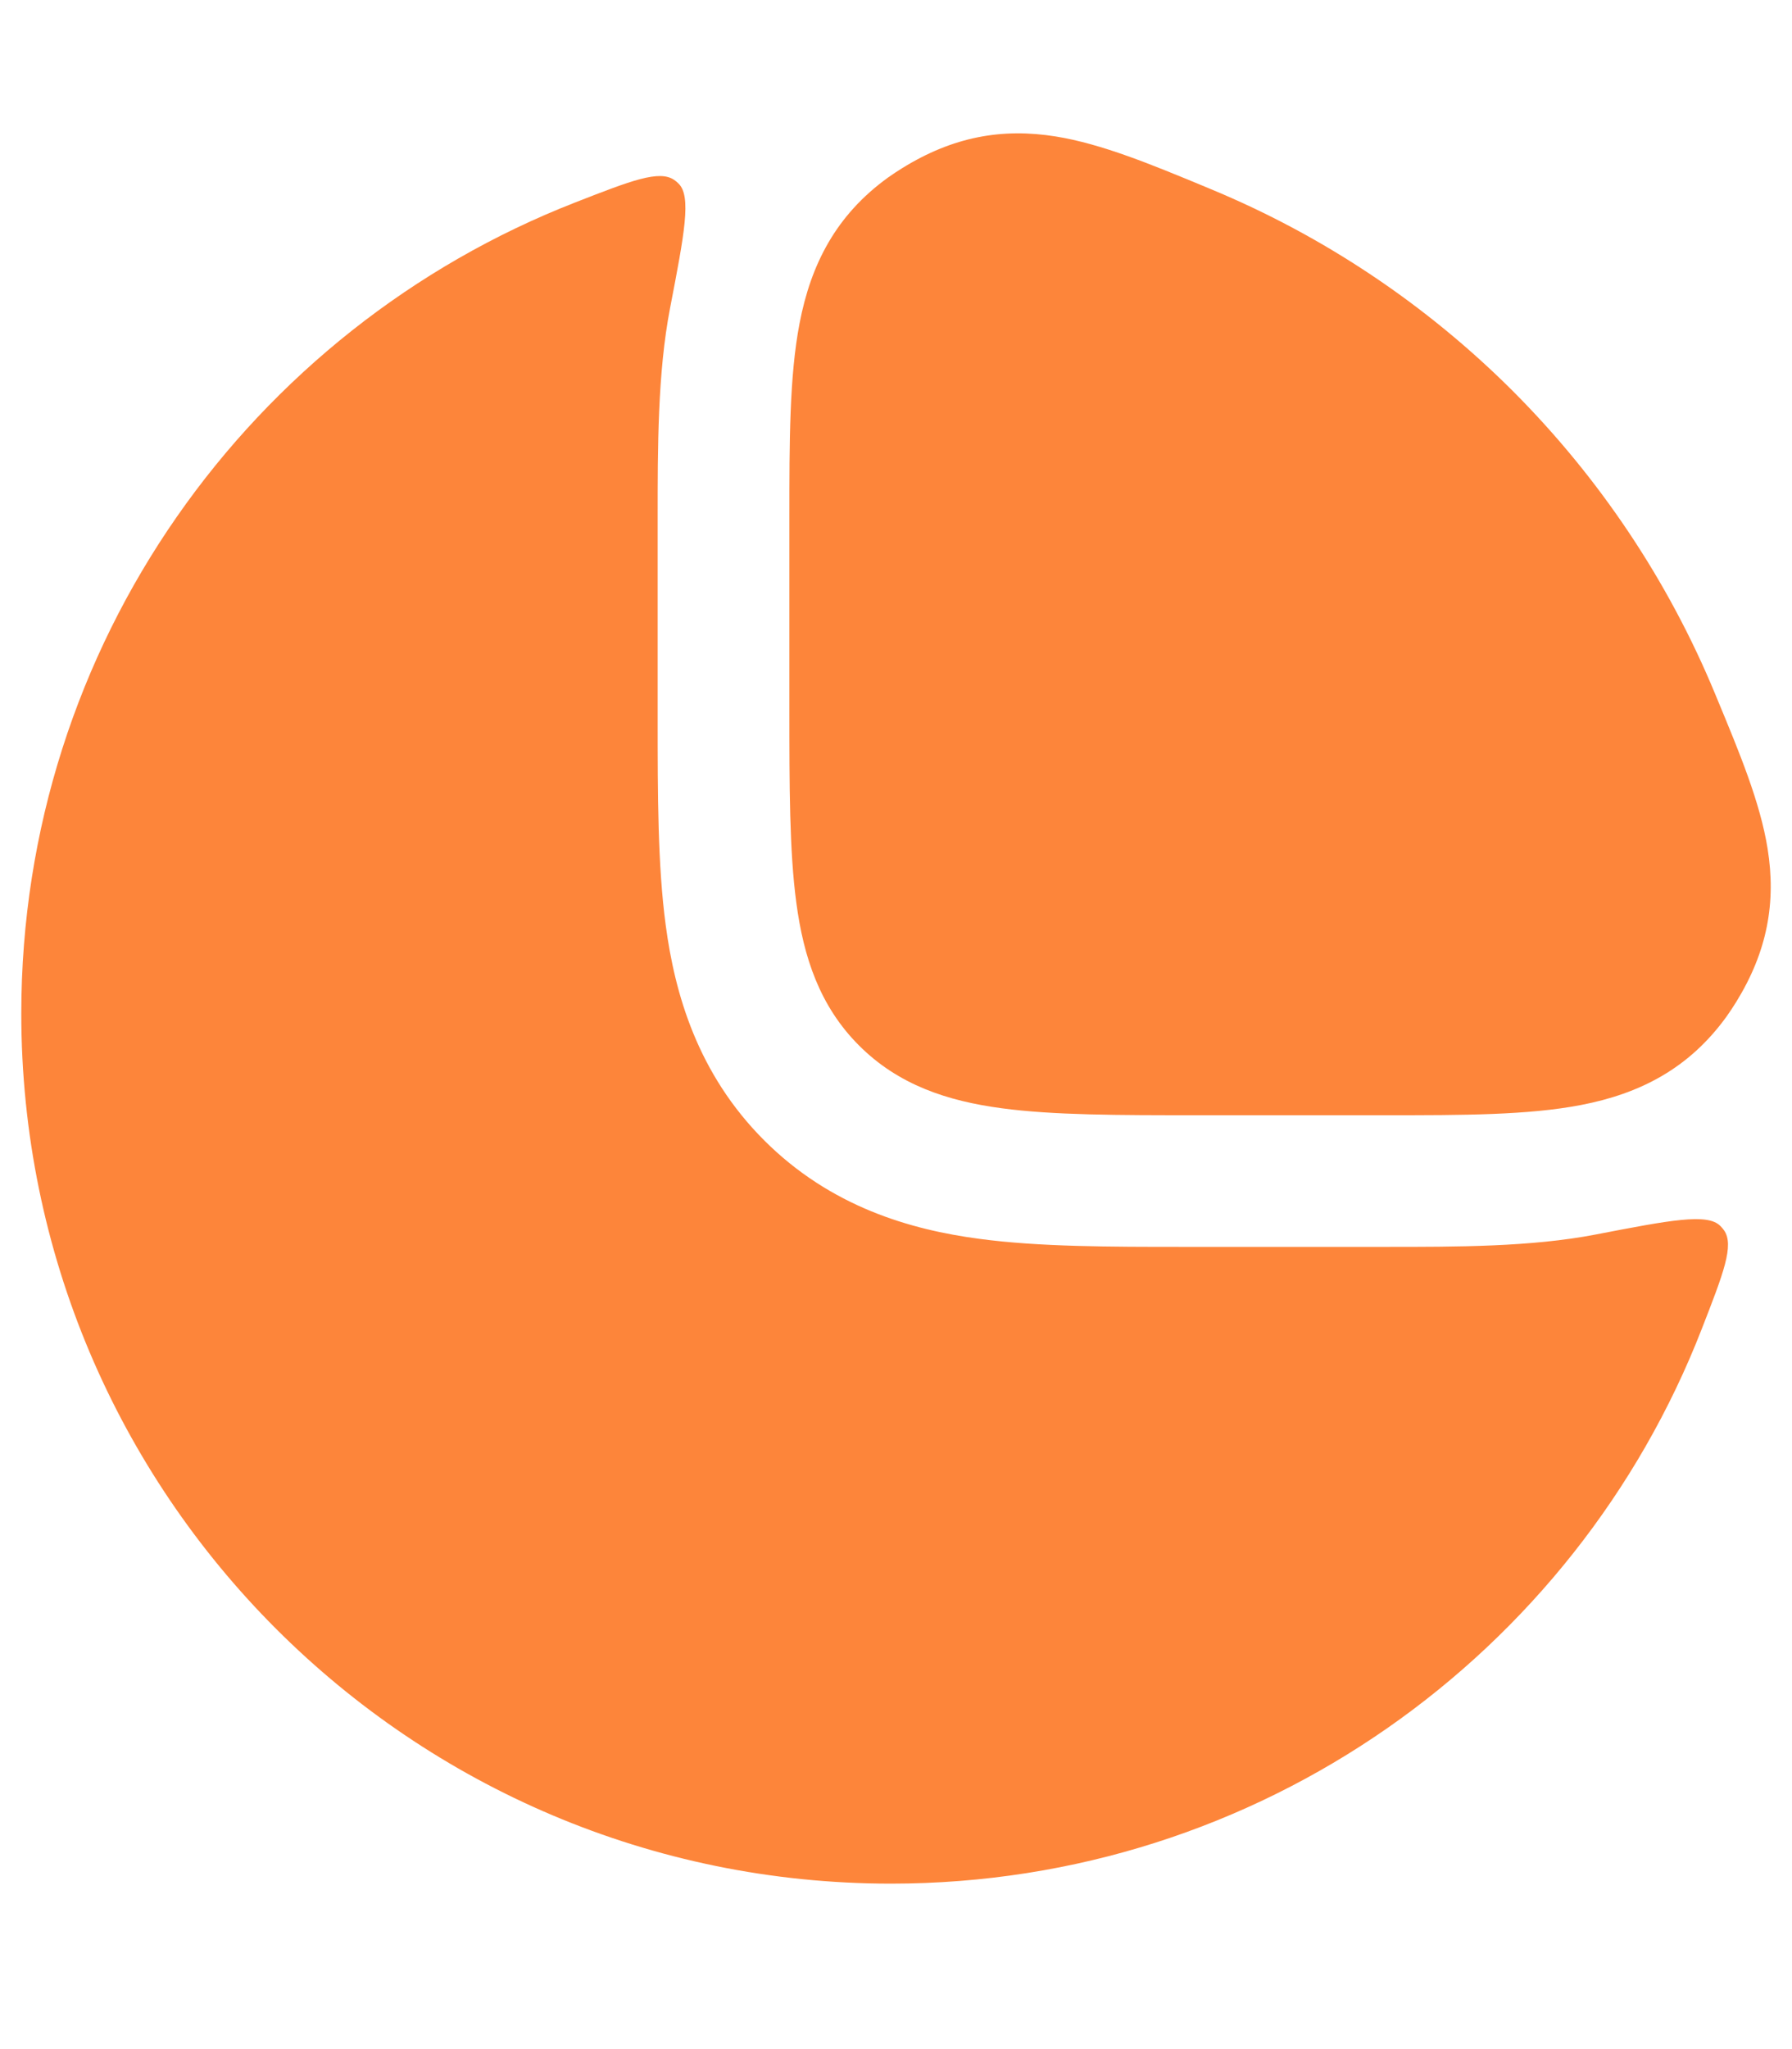 <svg width="42" height="48" viewBox="0 0 42 48" fill="none" xmlns="http://www.w3.org/2000/svg">
<g clip-path="url(#clip0_2920_75992)">
<g clip-path="url(#clip1_2920_75992)">
<path d="M37.406 28.917C39.149 28.581 40.021 28.413 40.32 28.718C40.354 28.752 40.378 28.778 40.407 28.82C40.651 29.169 40.394 29.825 39.882 31.138C36.921 38.74 29.531 44.124 20.882 44.124C9.626 44.124 0.499 34.999 0.499 23.741C0.499 15.094 5.885 7.702 13.485 4.741C14.797 4.229 15.453 3.974 15.803 4.216C15.845 4.245 15.871 4.268 15.905 4.302C16.209 4.602 16.041 5.473 15.705 7.216C15.411 8.733 15.414 10.508 15.414 12.122C15.414 13.164 15.414 14.207 15.414 15.249C15.414 15.745 15.414 16.244 15.414 16.74V16.892C15.414 18.588 15.414 20.273 15.603 21.675C15.816 23.273 16.346 25.148 17.91 26.712C19.475 28.276 21.349 28.807 22.948 29.019C24.349 29.208 26.035 29.208 27.728 29.208C27.78 29.208 27.83 29.208 27.883 29.208H32.319C32.379 29.208 32.44 29.208 32.5 29.208C34.114 29.208 35.889 29.211 37.406 28.917Z" fill="#FD853A"/>
<path d="M28.368 4.426L28.237 4.371C26.988 3.854 25.825 3.371 24.746 3.197C23.488 2.995 22.339 3.2 21.147 3.938C21.05 3.998 20.905 4.092 20.814 4.158C19.593 5.04 19.005 6.192 18.74 7.573C18.501 8.812 18.501 10.35 18.501 12.122V16.582C18.501 18.414 18.501 19.937 18.664 21.147C18.834 22.423 19.212 23.57 20.134 24.491C21.055 25.413 22.202 25.791 23.478 25.961C24.686 26.124 26.211 26.124 28.043 26.124H32.503C34.275 26.124 35.813 26.124 37.052 25.885C38.433 25.62 39.585 25.032 40.467 23.811C40.533 23.72 40.627 23.575 40.688 23.478C41.425 22.286 41.63 21.137 41.428 19.879C41.255 18.8 40.772 17.637 40.252 16.385L40.199 16.257C39.102 13.605 37.49 11.196 35.461 9.164C33.429 7.135 31.02 5.523 28.368 4.426Z" fill="#FD853A"/>
</g>
</g>
<defs>
<clipPath id="clip0_2920_75992">
<rect width="42" height="47.25" fill="white"/>
</clipPath>
<clipPath id="clip1_2920_75992">
<rect width="42" height="47.25" fill="white"/>
</clipPath>
</defs>
</svg>
